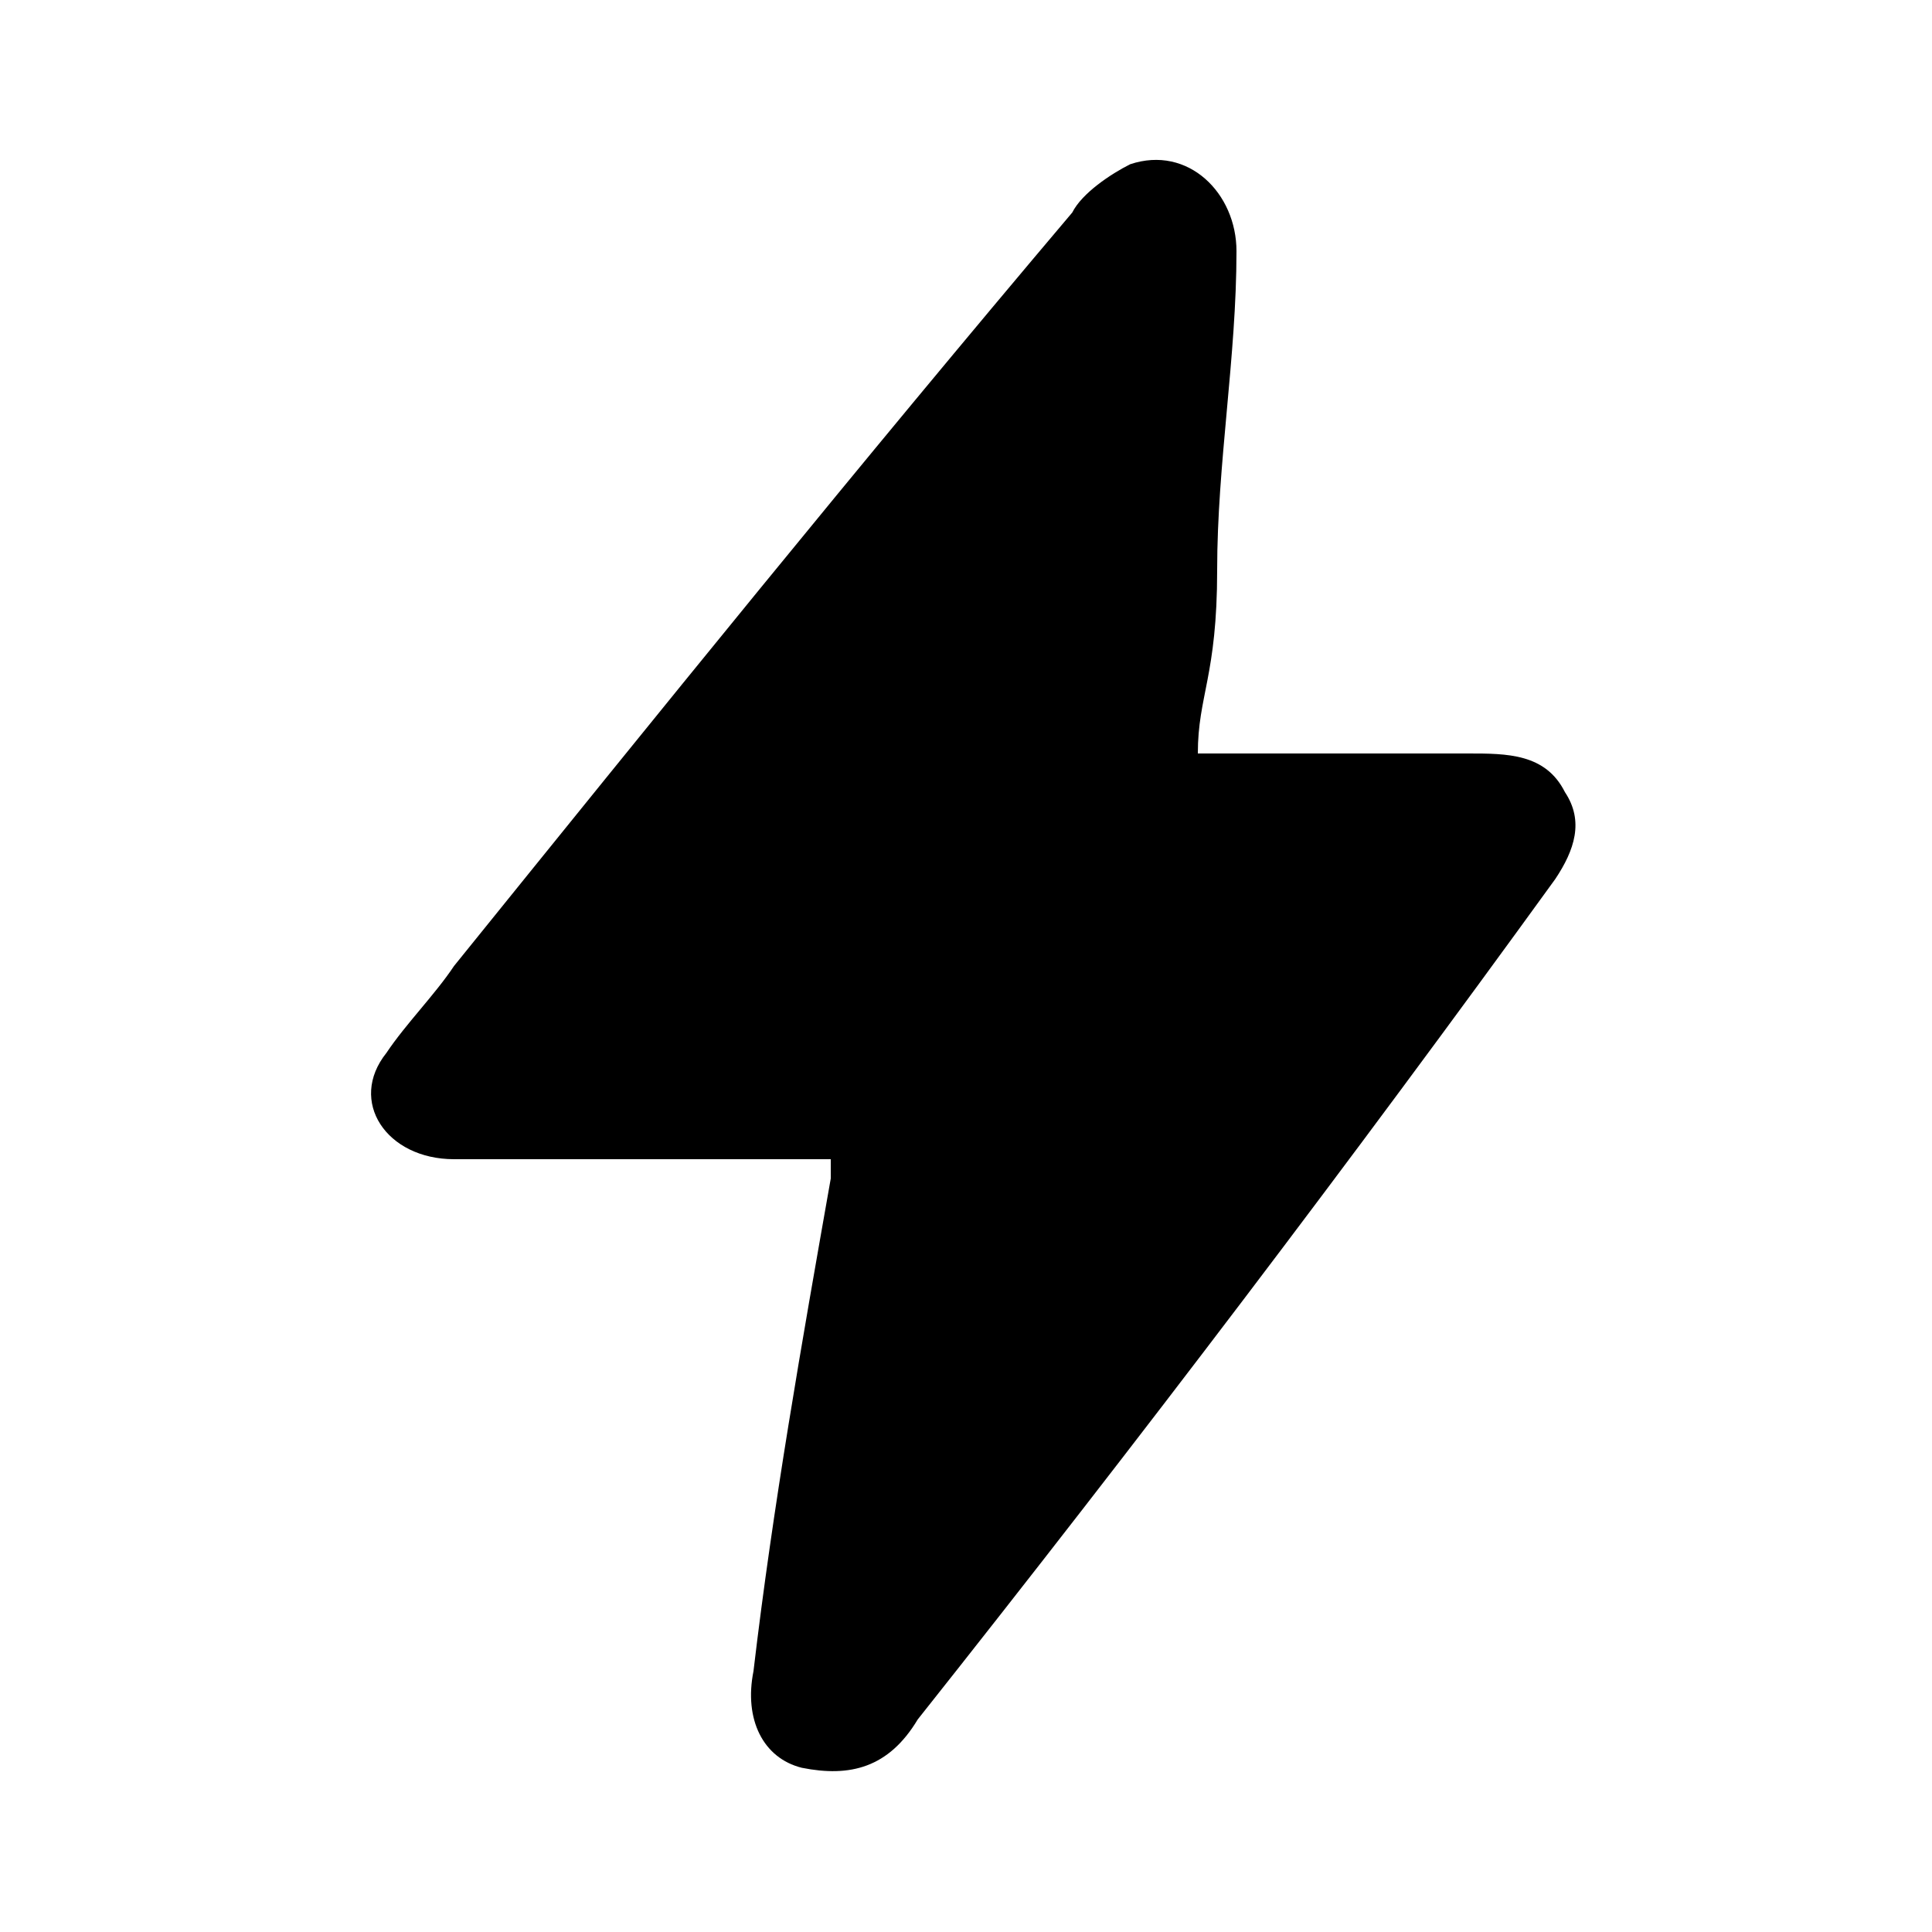 <svg viewBox="0 0 20 20" version="1.1" xmlns="http://www.w3.org/2000/svg" id="Layer_1">
  
  <defs>
    <style>
      .st0 {
        fill: none;
      }
    </style>
  </defs>
  <rect height="1080" width="1920" y="-529.5" x="-949.1" class="st0"></rect>
  <g id="Web_1920_1">
    <g id="_-e-xport_-_Group_3">
      <path d="M12.3,7.8h2.9c.4,0,.8,0,1,.4.2.3.1.6-.1.9-2.1,2.9-4.3,5.8-6.6,8.7-.3.5-.7.6-1.2.5-.4-.1-.6-.5-.5-1,.2-1.7.5-3.4.8-5.1v-.2h-3.9c-.7,0-1.1-.6-.7-1.1.2-.3.5-.6.7-.9,2.1-2.6,4.2-5.2,6.4-7.8.1-.2.4-.4.6-.5.6-.2,1.1.3,1.1.9,0,1.1-.2,2.2-.2,3.3s-.2,1.3-.2,1.9h-.1Z" id="Path_51277"></path>
    </g>
  </g>
</svg>